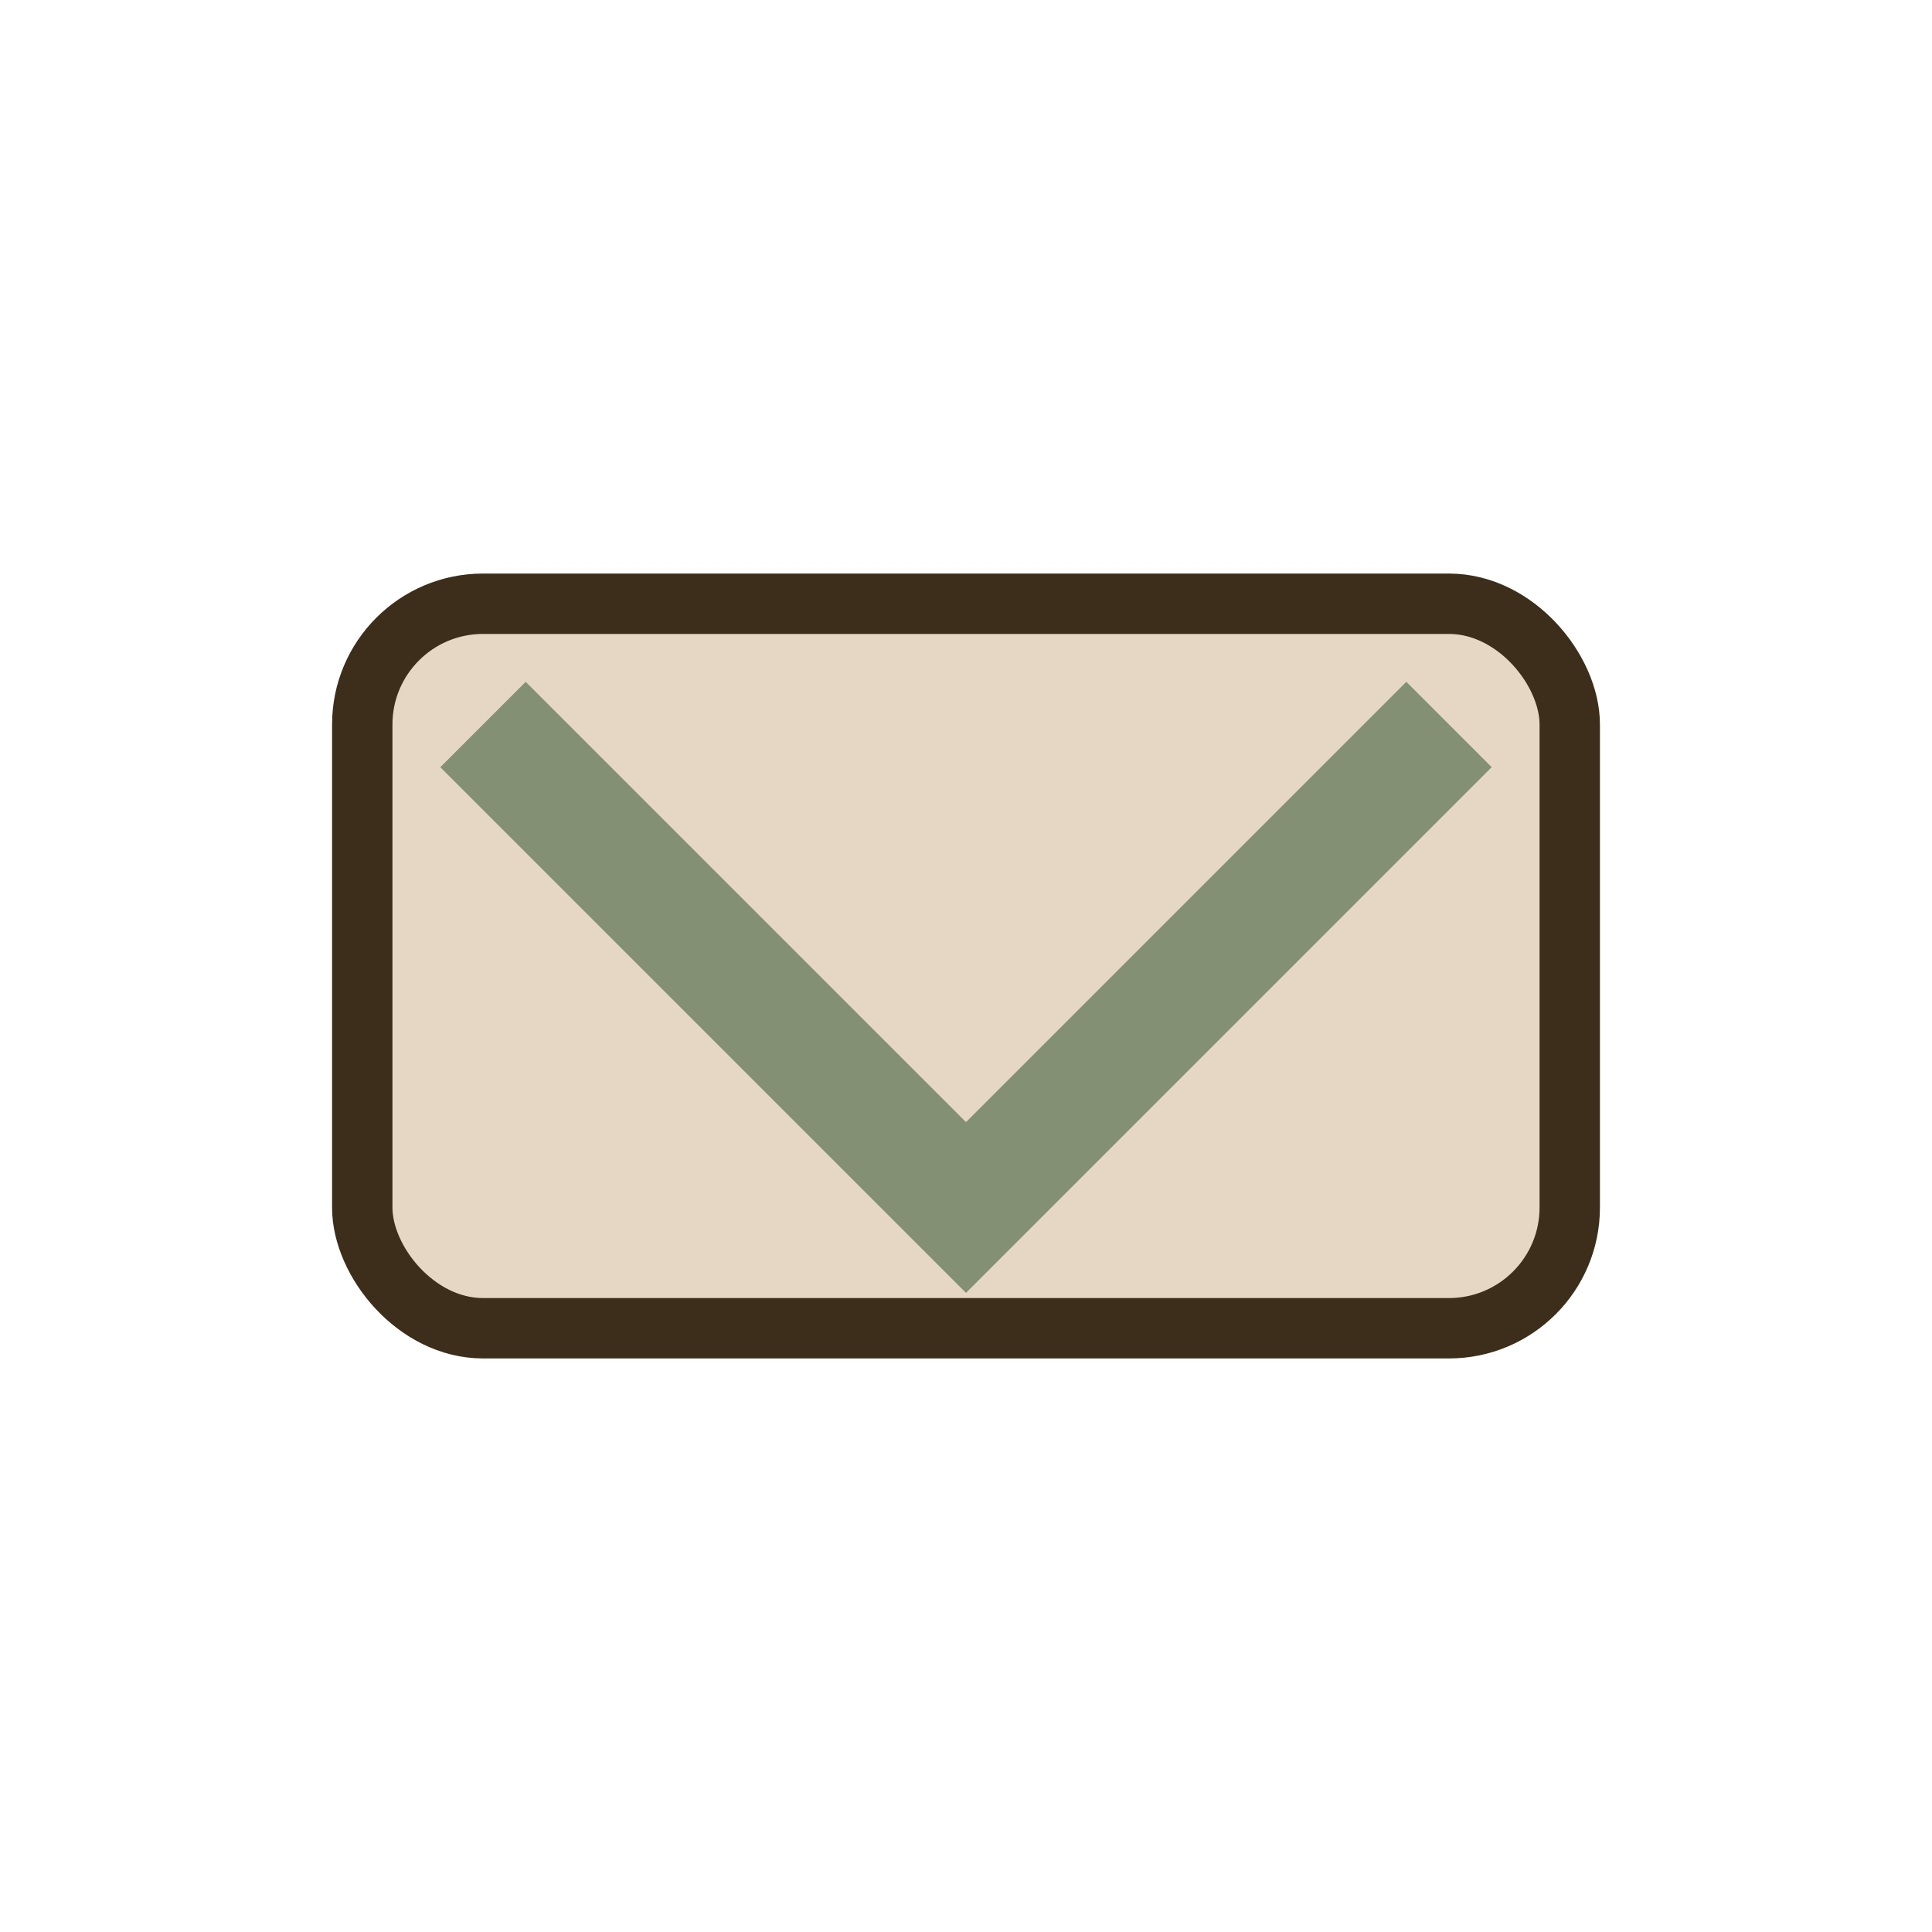 <?xml version="1.0" encoding="UTF-8"?>
<svg xmlns="http://www.w3.org/2000/svg" width="32" height="32" viewBox="0 0 32 32"><rect x="6" y="10" width="20" height="12" rx="2" fill="#E5D7C3"/><polyline points="8,12 16,20 24,12" fill="none" stroke="#839074" stroke-width="2"/><rect x="6" y="10" width="20" height="12" rx="2" fill="none" stroke="#3C2E1A" stroke-width="1"/></svg>